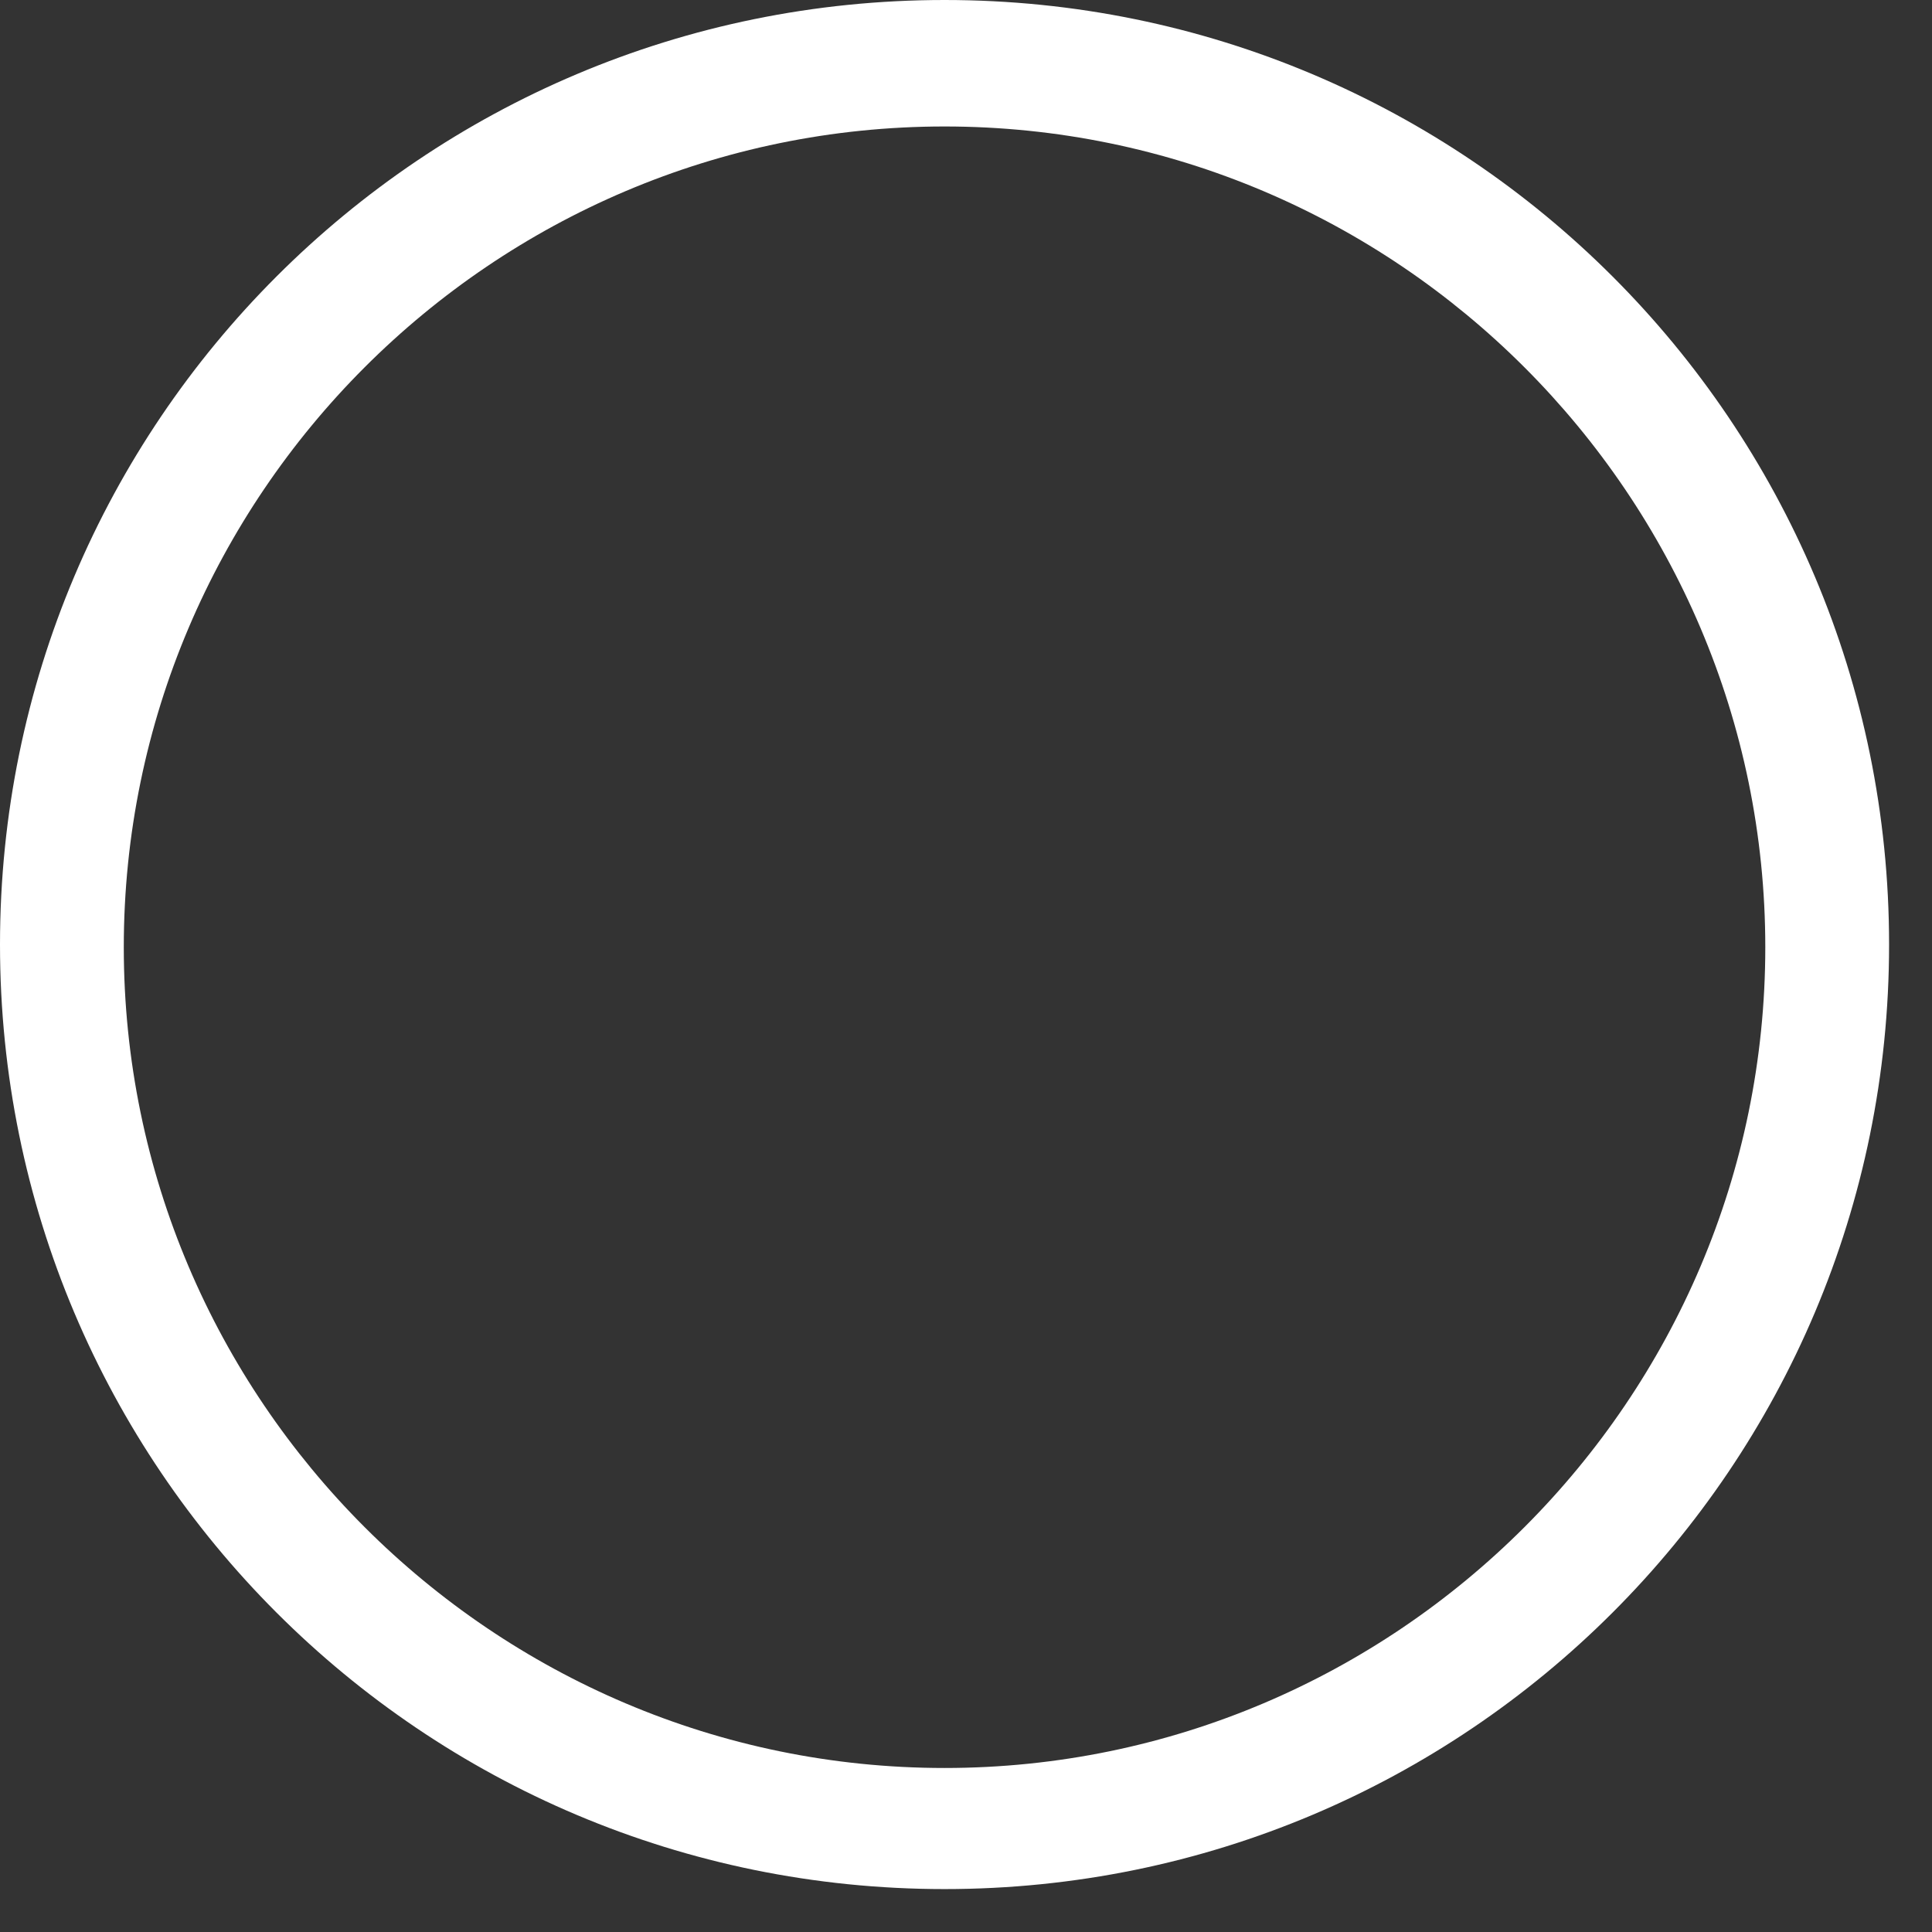 <?xml version="1.0" encoding="utf-8"?>
<svg xmlns="http://www.w3.org/2000/svg" fill="none" height="100%" overflow="visible" preserveAspectRatio="none" style="display: block;" viewBox="0 0 28 28" width="100%">
<rect x="0" y="0" width="28" height="28" fill="#333333" stroke="none"/>
<path d="M13.689 0C6.123 0 0 6.123 0 13.689C0 21.255 6.123 27.378 13.689 27.378C21.255 27.378 27.378 21.255 27.378 13.689C27.378 6.123 21.255 0 13.689 0ZM13.689 25.623C7.137 25.623 1.794 20.28 1.794 13.728C1.794 7.176 7.137 1.833 13.689 1.833C20.241 1.833 25.584 7.176 25.584 13.728C25.584 20.28 20.241 25.623 13.689 25.623Z" fill="white" id="Vector"/>
</svg>